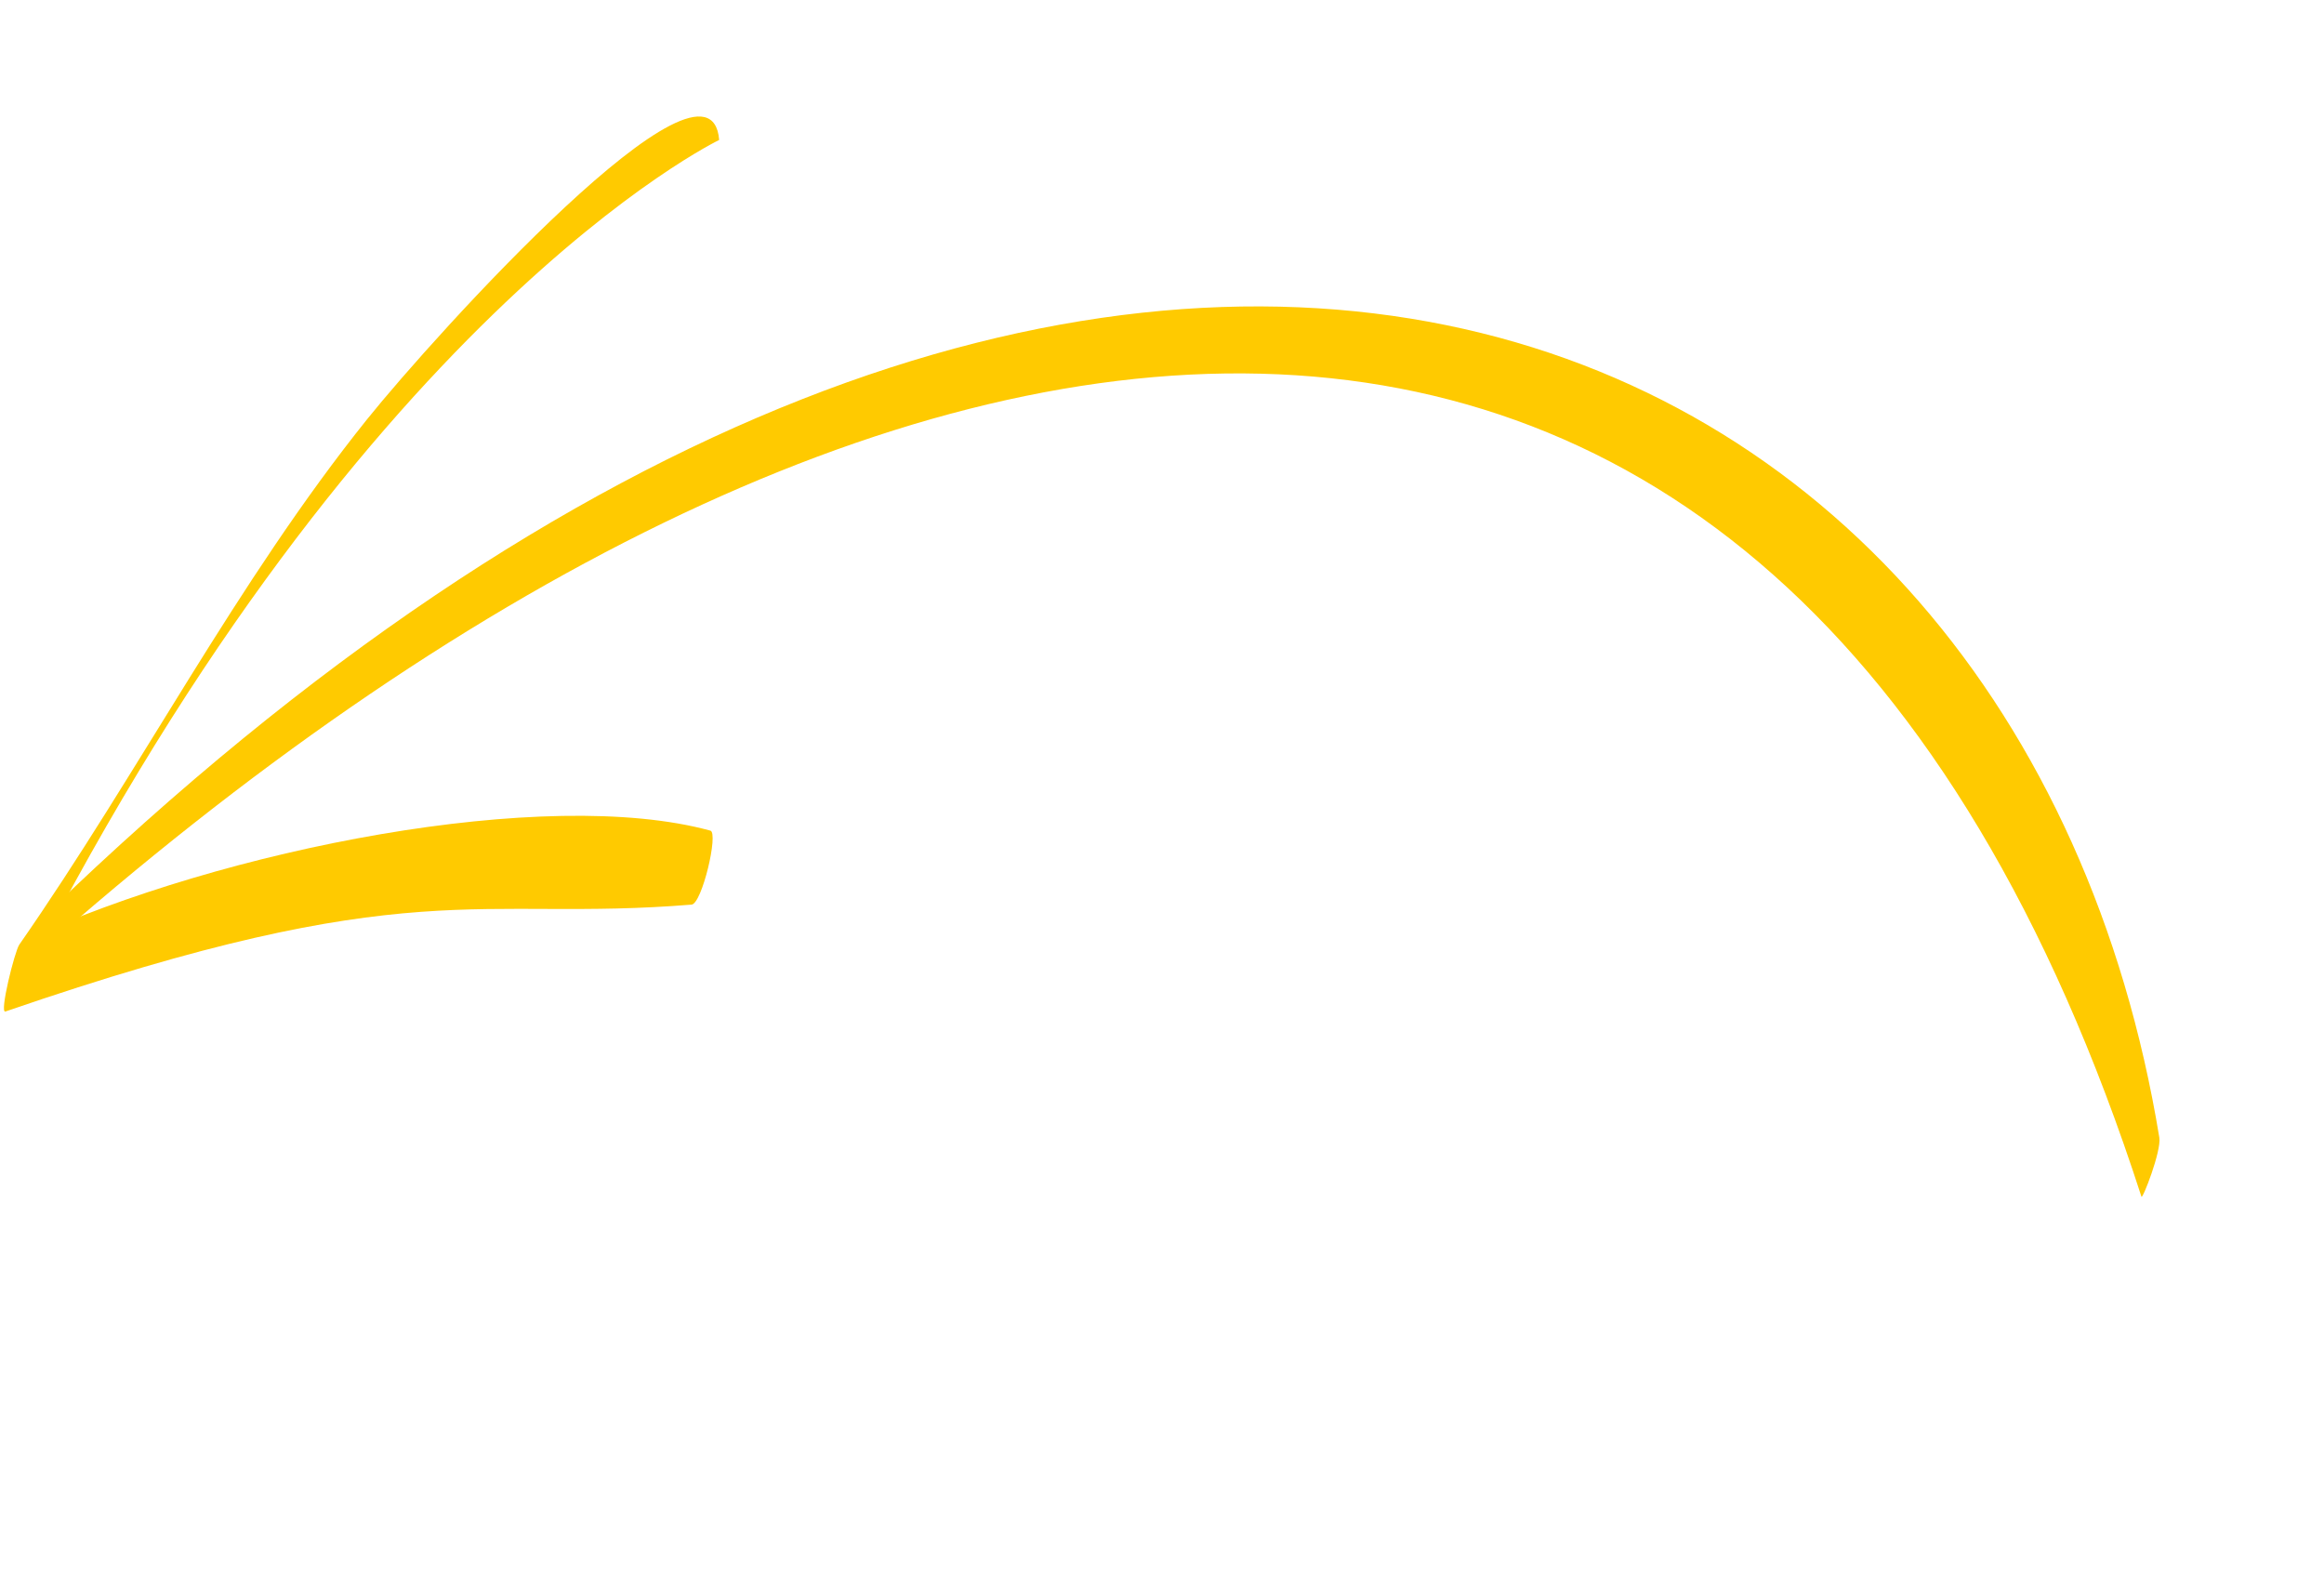 <?xml version="1.0" encoding="UTF-8"?> <svg xmlns="http://www.w3.org/2000/svg" width="130" height="88" viewBox="0 0 130 88" fill="none"> <path d="M2.159 53.319C48.264 12.497 99.201 3.158 119.788 66.935C119.845 67.113 120.909 64.38 120.789 63.632C112.999 16.183 61.61 -5.927 2.619 51.098C2.237 51.461 2.076 53.392 2.159 53.319Z" fill="#FFCA00"></path> <path d="M40.229 7.829C39.739 1.705 24.32 18.741 20.549 23.434C13.239 32.538 7.786 43.2 1.077 52.841C0.814 53.237 -0.047 56.693 0.302 56.578C23.162 48.701 26.589 51.584 38.684 50.599C39.267 50.557 40.204 46.588 39.738 46.461C30.558 43.951 12.536 47.456 1.309 52.609C1.053 53.855 0.791 55.1 0.534 56.346C19.747 17.653 40.229 7.829 40.229 7.829Z" fill="#FFCA00"></path> </svg> 